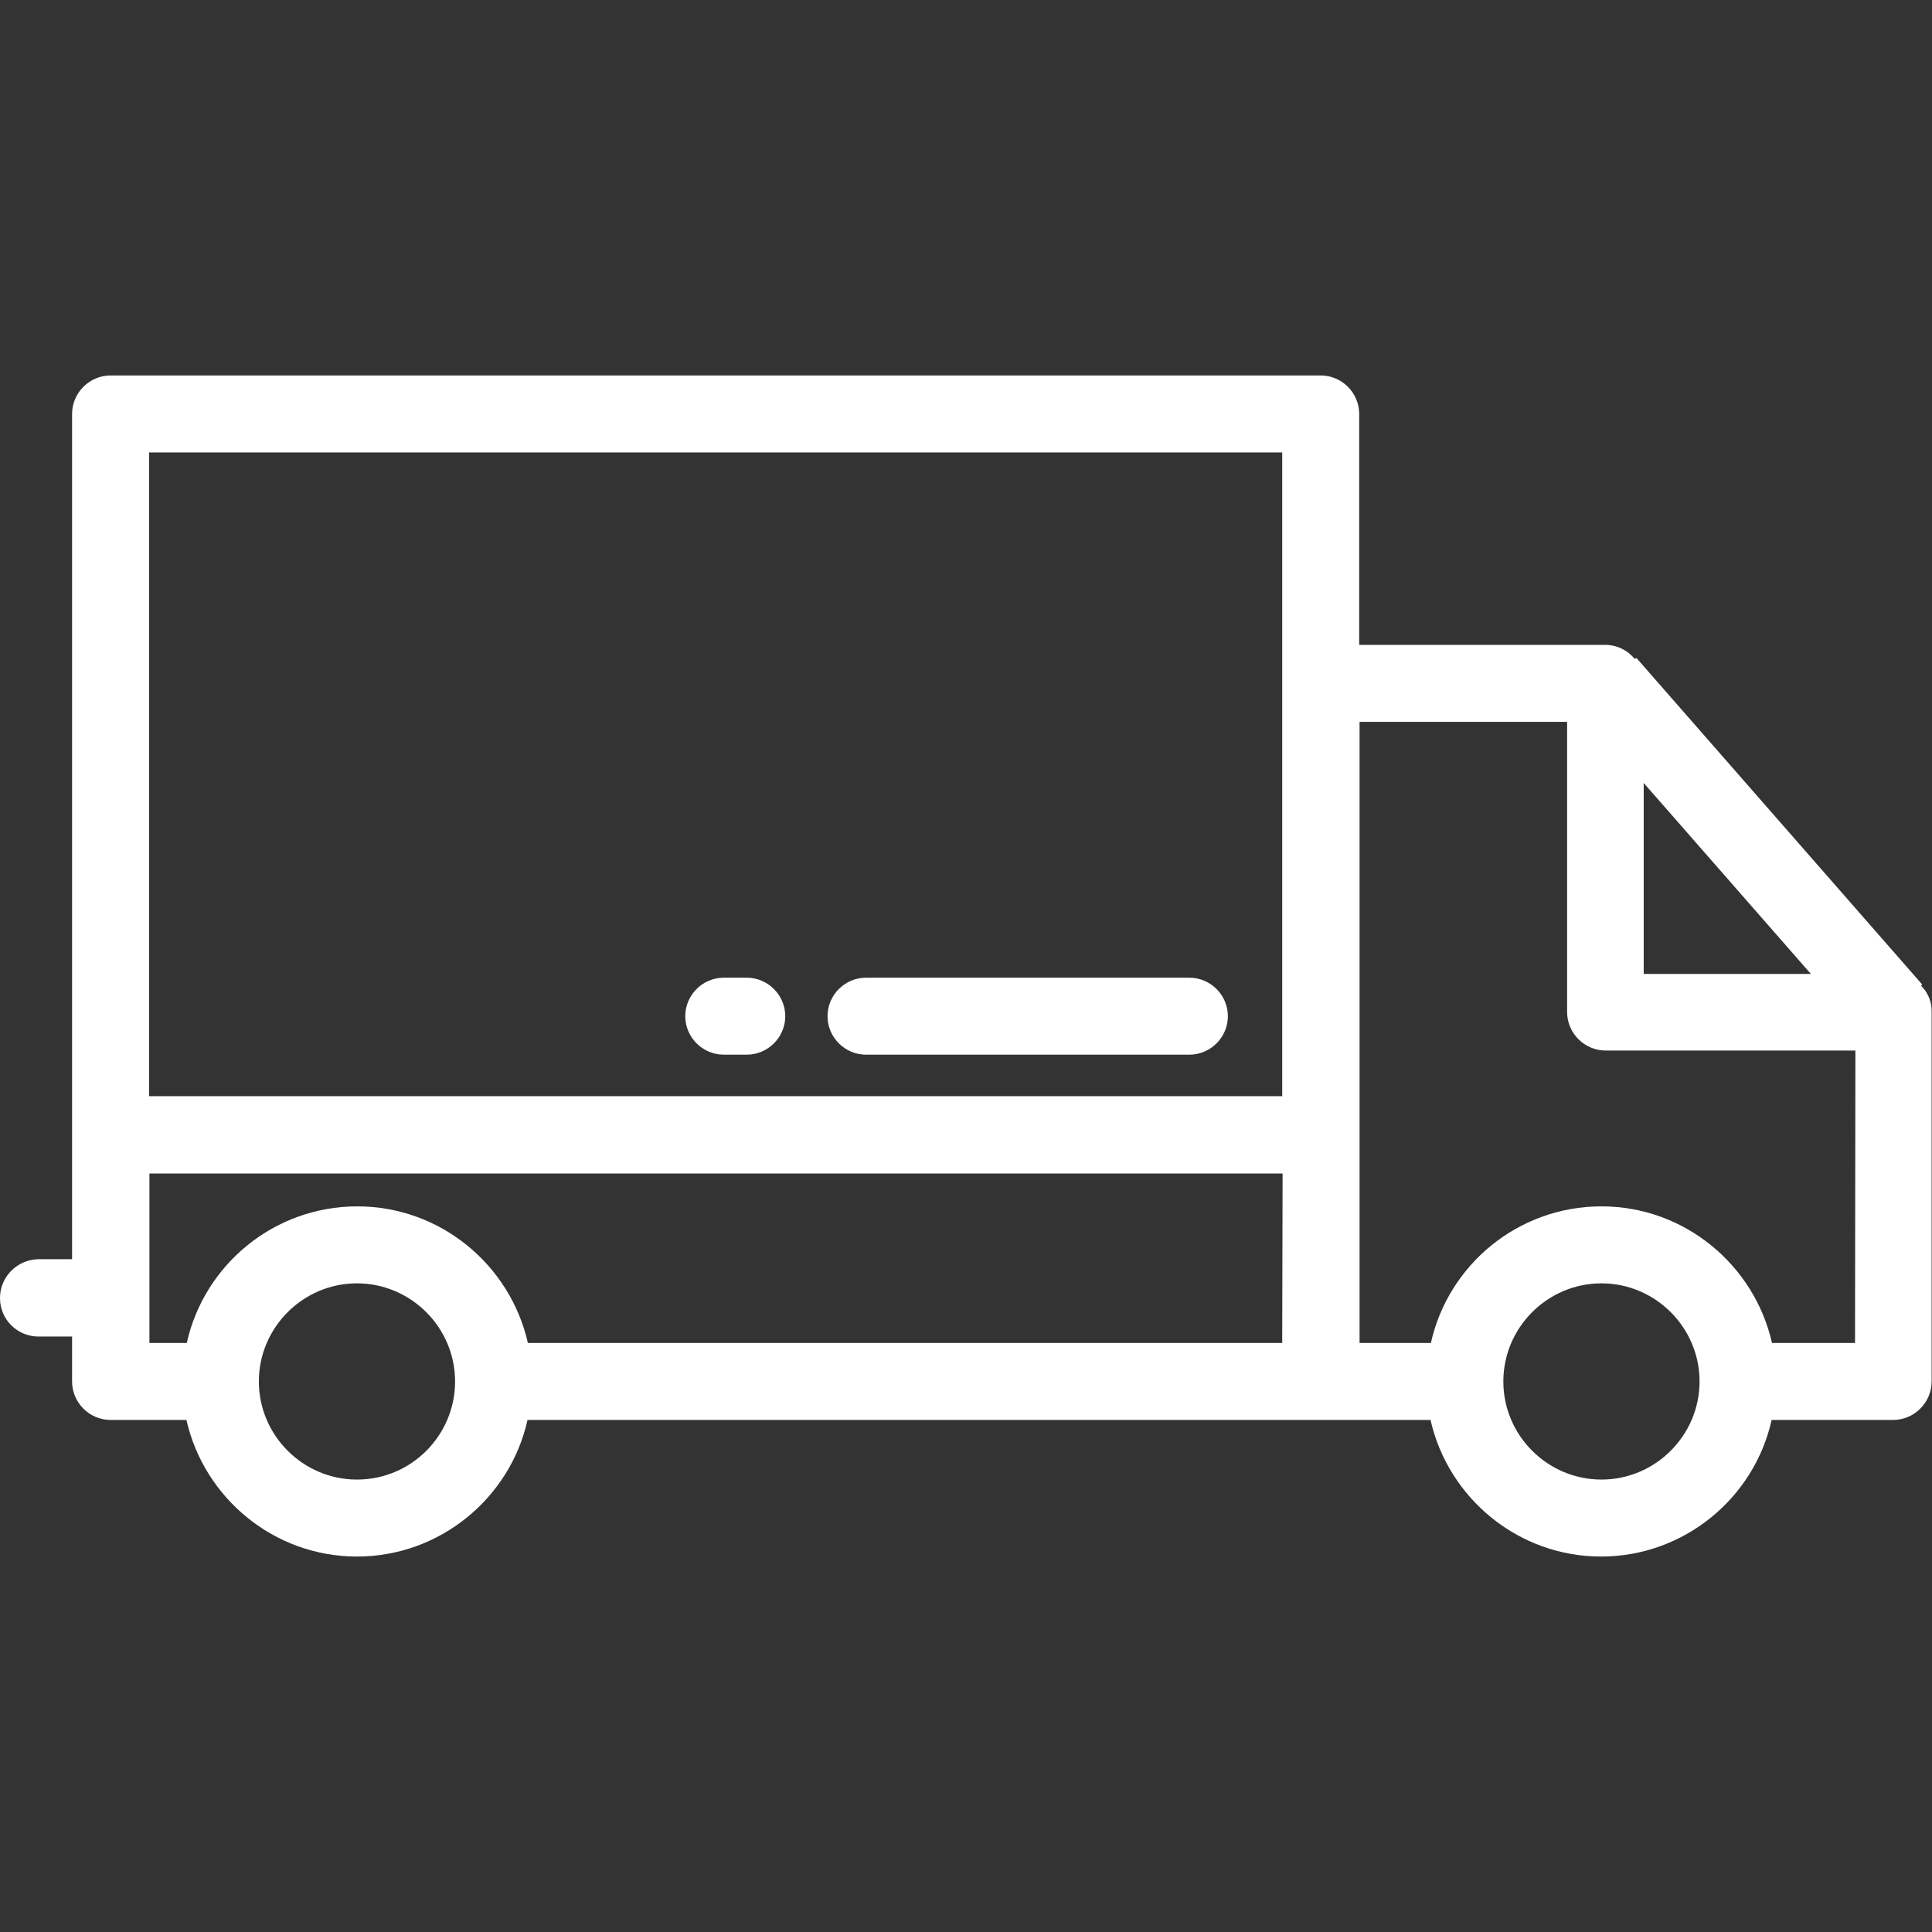 <?xml version="1.0" encoding="utf-8"?>
<!-- Generator: Adobe Illustrator 25.1.0, SVG Export Plug-In . SVG Version: 6.00 Build 0)  -->
<svg version="1.1" id="Layer_1" xmlns="http://www.w3.org/2000/svg" xmlns:xlink="http://www.w3.org/1999/xlink" x="0px" y="0px"
	 viewBox="0 0 512 512" style="enable-background:new 0 0 512 512;" xml:space="preserve">
<rect x="0" y="0" width="512" height="512" fill="#333333" stroke="none"/>
<style type="text/css">
	.st0{fill:#FFFFFF;}
</style>
<g>
	<g>
		<path class="st0" d="M509.1,261.2c0.2-0.2,0.3-0.3,0.3-0.3l-75.7-86.5c0,0-0.2,0.1-0.5,0.2c-1.9-2.3-4.7-3.7-7.8-3.7h-65.2v-61.2
			c0-5.6-4.6-10.2-10.2-10.2H29.3c-5.6,0-10.2,4.6-10.2,10.2v224h-8.9C4.6,333.8,0,338.3,0,344s4.6,10.2,10.2,10.2h8.9v11.9
			c0,5.6,4.6,10.2,10.2,10.2h20.1c4.7,20.7,23.2,36.2,45.2,36.2s40.6-15.5,45.2-36.2h239.3v0c4.7,20.7,23.2,36.2,45.2,36.2
			s40.6-15.5,45.2-36.2h32.2c5.6,0,10.2-4.6,10.2-10.2v-97.9C512,265.5,510.9,263,509.1,261.2z M94.6,392.1c-14.3,0-26-11.7-26-26
			s11.7-26,26-26s26,11.7,26,26C120.6,380.4,109,392.1,94.6,392.1z M339.8,355.9H139.9c-4.7-20.7-23.2-36.2-45.2-36.2
			c-22.1,0-40.6,15.5-45.2,36.2h-9.9v-44.9h300.3L339.8,355.9L339.8,355.9z M339.8,290.5H39.5V119.9h300.3L339.8,290.5L339.8,290.5z
			 M435.6,207.5l44.3,50.6h-44.3V207.5z M424.4,392.1c-14.3,0-26-11.7-26-26s11.7-26,26-26s26,11.7,26,26S438.7,392.1,424.4,392.1z
			 M491.6,355.9h-22c-4.7-20.7-23.2-36.2-45.2-36.2c-22.1,0-40.6,15.5-45.2,36.2h-18.9V191.3h55v76.9c0,5.6,4.6,10.2,10.2,10.2h66.2
			L491.6,355.9L491.6,355.9z"/>
	</g>
</g>
<g>
	<g>
		<path class="st0" d="M315.2,259.1h-85.7c-5.6,0-10.2,4.6-10.2,10.2s4.6,10.2,10.2,10.2h85.7c5.6,0,10.2-4.6,10.2-10.2
			S320.8,259.1,315.2,259.1z"/>
	</g>
</g>
<g>
	<g>
		<path class="st0" d="M197.9,259.1h-6.1c-5.6,0-10.2,4.6-10.2,10.2s4.6,10.2,10.2,10.2h6.1c5.6,0,10.2-4.6,10.2-10.2
			S203.5,259.1,197.9,259.1z"/>
	</g>
</g>
</svg>
